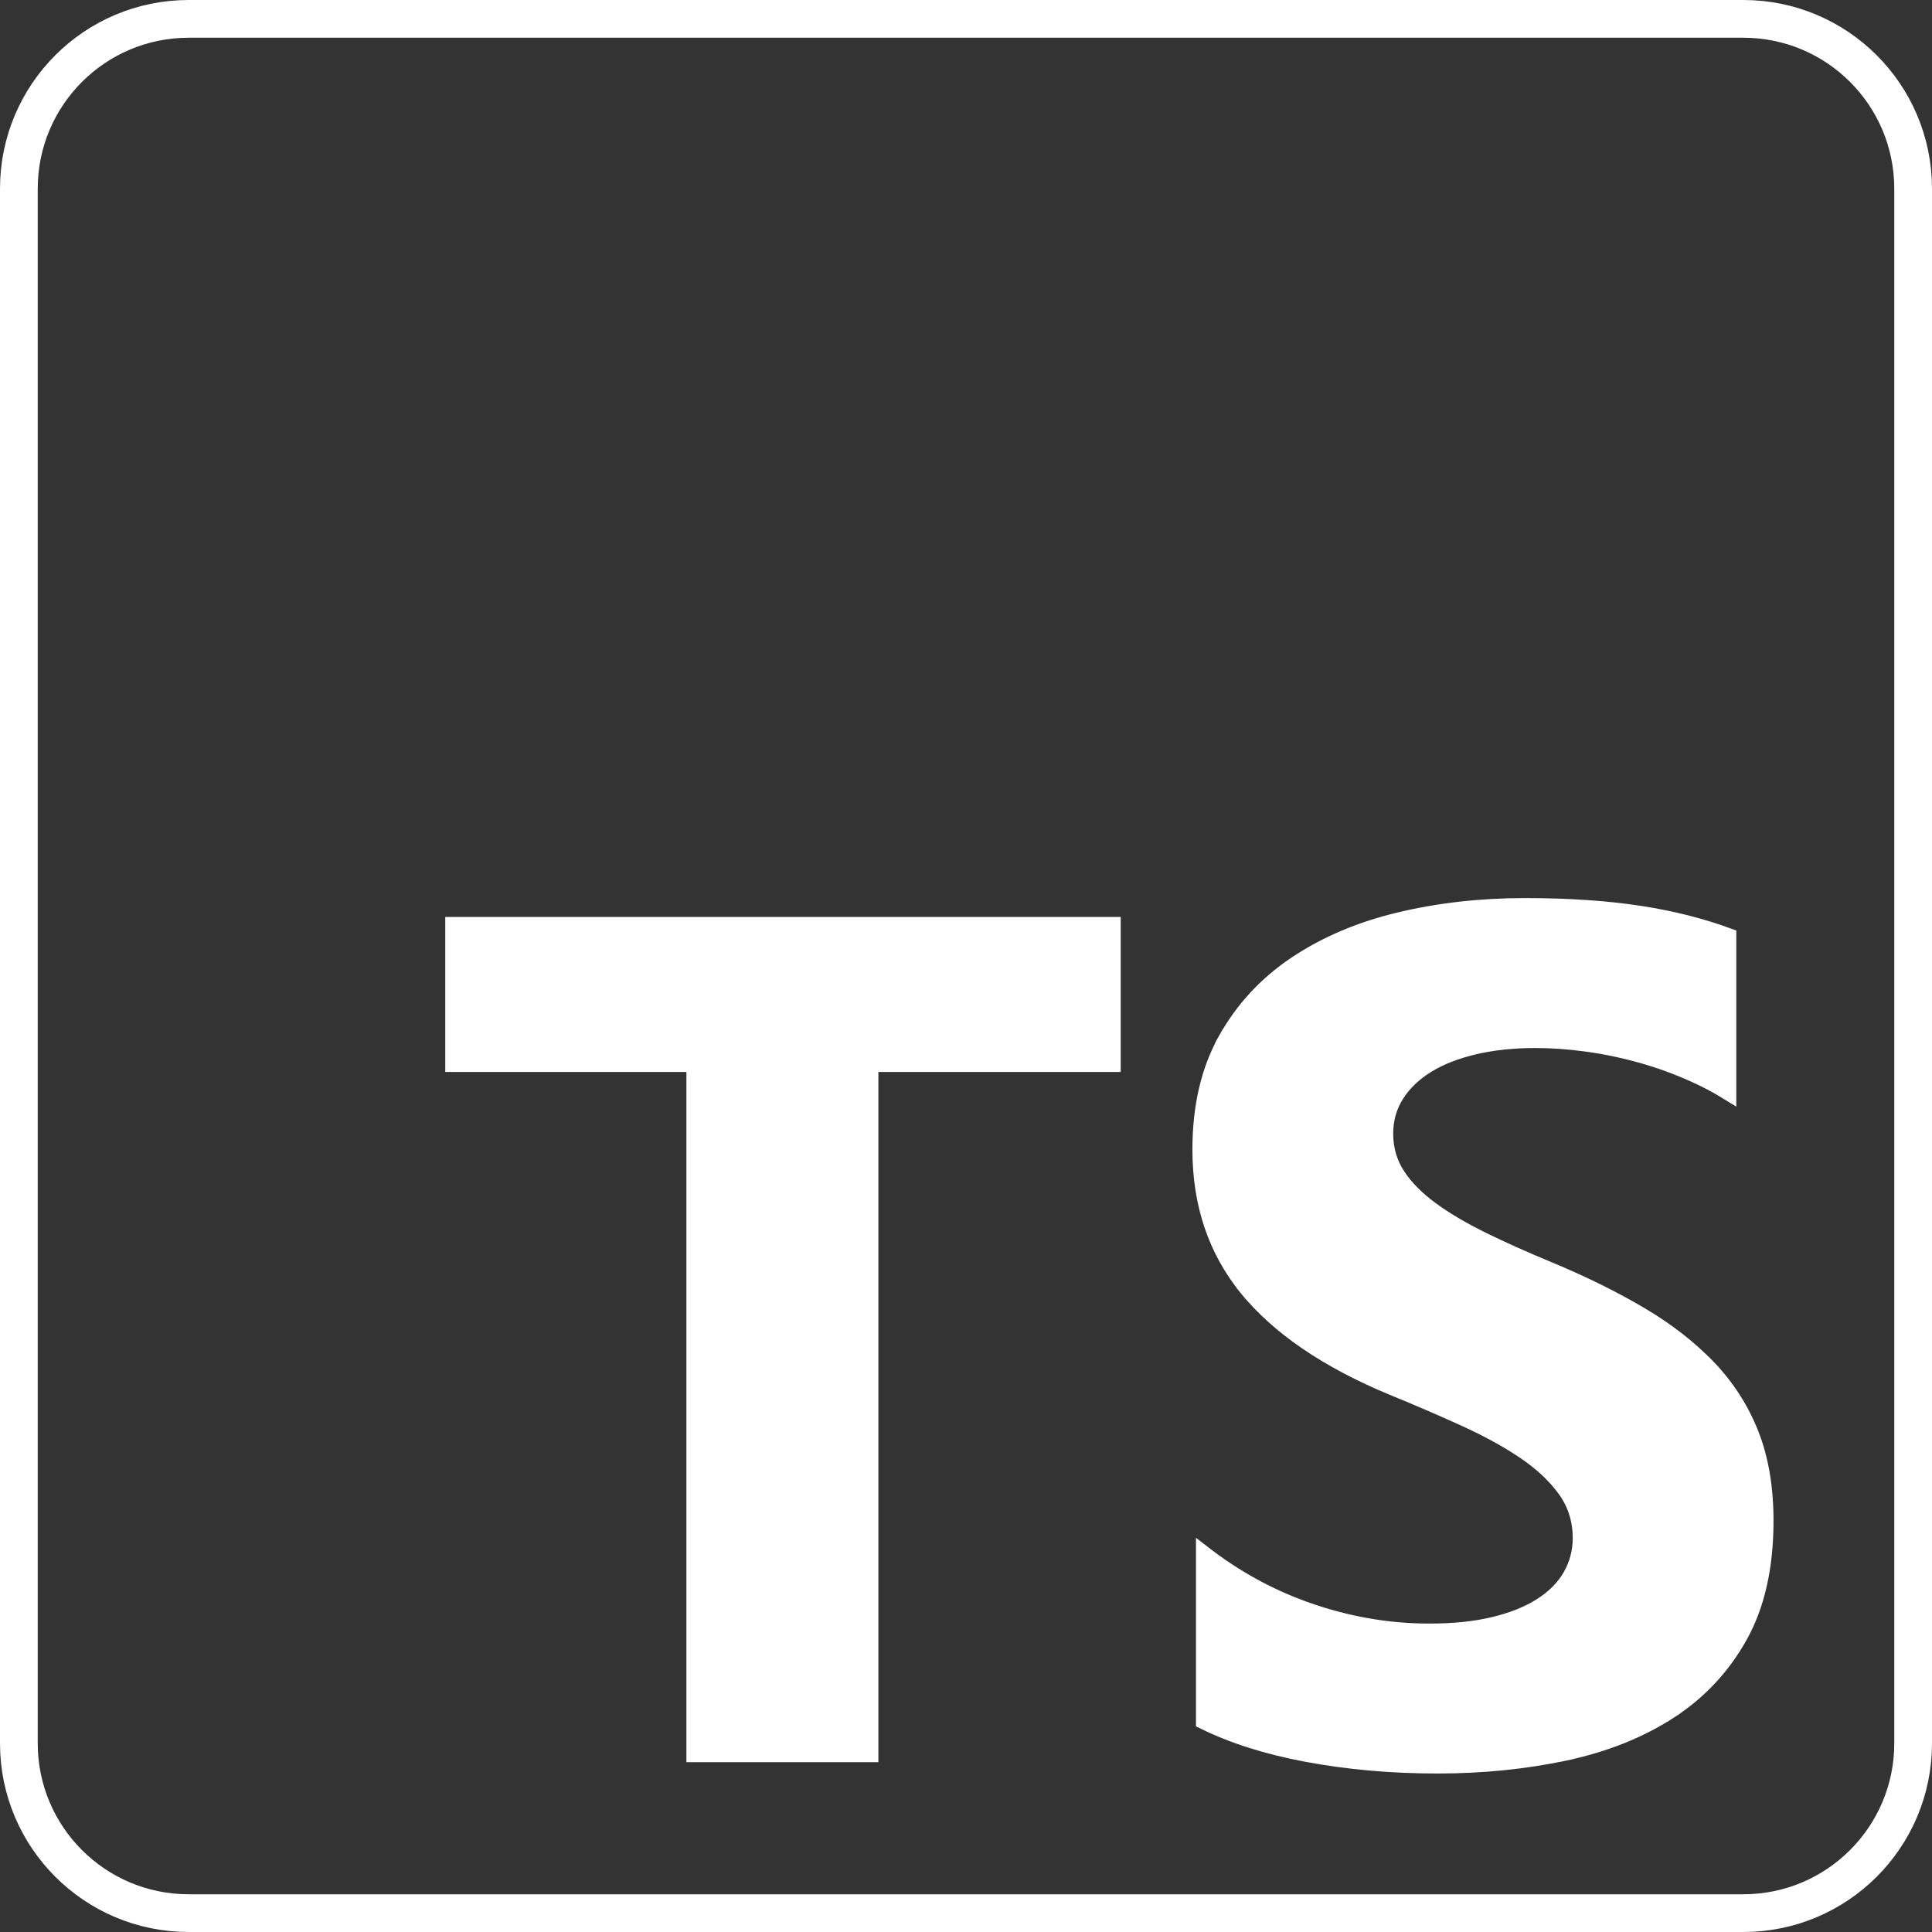 <svg width="512" height="512" viewBox="0 0 512 512" fill="none" xmlns="http://www.w3.org/2000/svg">
<rect x="0" y="0" width="512" height="512" fill="#333333" stroke="none"/>
<g clip-path="url(#clip0_1_2)">
<path d="M50 5H462C486.853 5 507 25.147 507 50V462C507 486.853 486.853 507 462 507H50C25.147 507 5 486.853 5 462V50C5 25.147 25.147 5 50 5Z" stroke="white" stroke-width="10"/>
<path d="M318.939 456.252V411.605C327.273 418.055 336.243 423.003 345.844 426.437C356.694 430.318 367.668 432.264 378.758 432.264C385.236 432.264 390.955 431.682 395.896 430.487C400.798 429.303 404.983 427.64 408.397 425.457C411.802 423.281 414.428 420.659 416.181 417.561C417.92 414.492 418.789 411.153 418.789 407.581C418.789 402.79 417.411 398.465 414.65 394.671L413.033 395.848L414.65 394.671C411.981 391.004 408.38 387.669 403.899 384.647C399.459 381.652 394.219 378.784 388.196 376.037C382.223 373.314 375.784 370.541 368.879 367.717C351.543 360.496 338.793 351.746 330.461 341.549L328.912 342.815L330.461 341.549C322.173 331.408 318 319.143 318 304.643C318 293.231 320.293 283.544 324.789 275.505L323.043 274.529L324.789 275.505C329.328 267.387 335.5 260.712 343.328 255.461C351.195 250.186 360.334 246.284 370.774 243.778C381.25 241.262 392.361 240 404.112 240C415.721 240 425.97 240.7 434.87 242.088C443.264 243.398 451.019 245.367 458.14 247.989V289.675C455.166 287.83 452.01 286.162 448.671 284.67L448.671 284.67C444.145 282.648 439.487 280.972 434.696 279.641L434.696 279.641C429.916 278.314 425.157 277.331 420.42 276.692L420.42 276.692C415.699 276.056 411.201 275.736 406.929 275.736C401.065 275.736 395.694 276.295 390.824 277.43L391.278 279.378L390.824 277.43C385.974 278.561 381.798 280.169 378.34 282.287L378.339 282.288C374.888 284.403 372.149 286.976 370.189 290.031C368.198 293.133 367.211 296.614 367.211 300.419C367.211 304.548 368.309 308.301 370.521 311.619L370.521 311.62C372.664 314.832 375.664 317.811 379.458 320.575L379.459 320.575C383.227 323.318 387.766 325.983 393.059 328.576L393.059 328.576C398.321 331.153 404.254 333.803 410.856 336.527C419.757 340.251 427.732 344.199 434.786 348.369C441.797 352.512 447.779 357.175 452.751 362.348L454.193 360.962L452.751 362.348C457.685 367.481 461.455 373.336 464.072 379.925C466.673 386.473 468 394.165 468 403.044C468 415.313 465.672 425.462 461.133 433.591C456.544 441.807 450.327 448.449 442.464 453.537L443.551 455.216L442.464 453.537C434.558 458.654 425.322 462.351 414.729 464.602L415.145 466.558L414.729 464.602C404.078 466.865 392.82 468 380.949 468C368.75 468 357.163 466.967 346.183 464.905C335.714 462.94 326.641 460.048 318.939 456.252ZM232.78 282.082H230.78V284.082V465H183.906V284.082V282.082H181.906H120V245H295V282.082H232.78Z" fill="white" stroke="white" stroke-width="4"/>
</g>
<defs>
<clipPath id="clip0_1_2">
<rect width="512" height="512" fill="white"/>
</clipPath>
</defs>
</svg>
